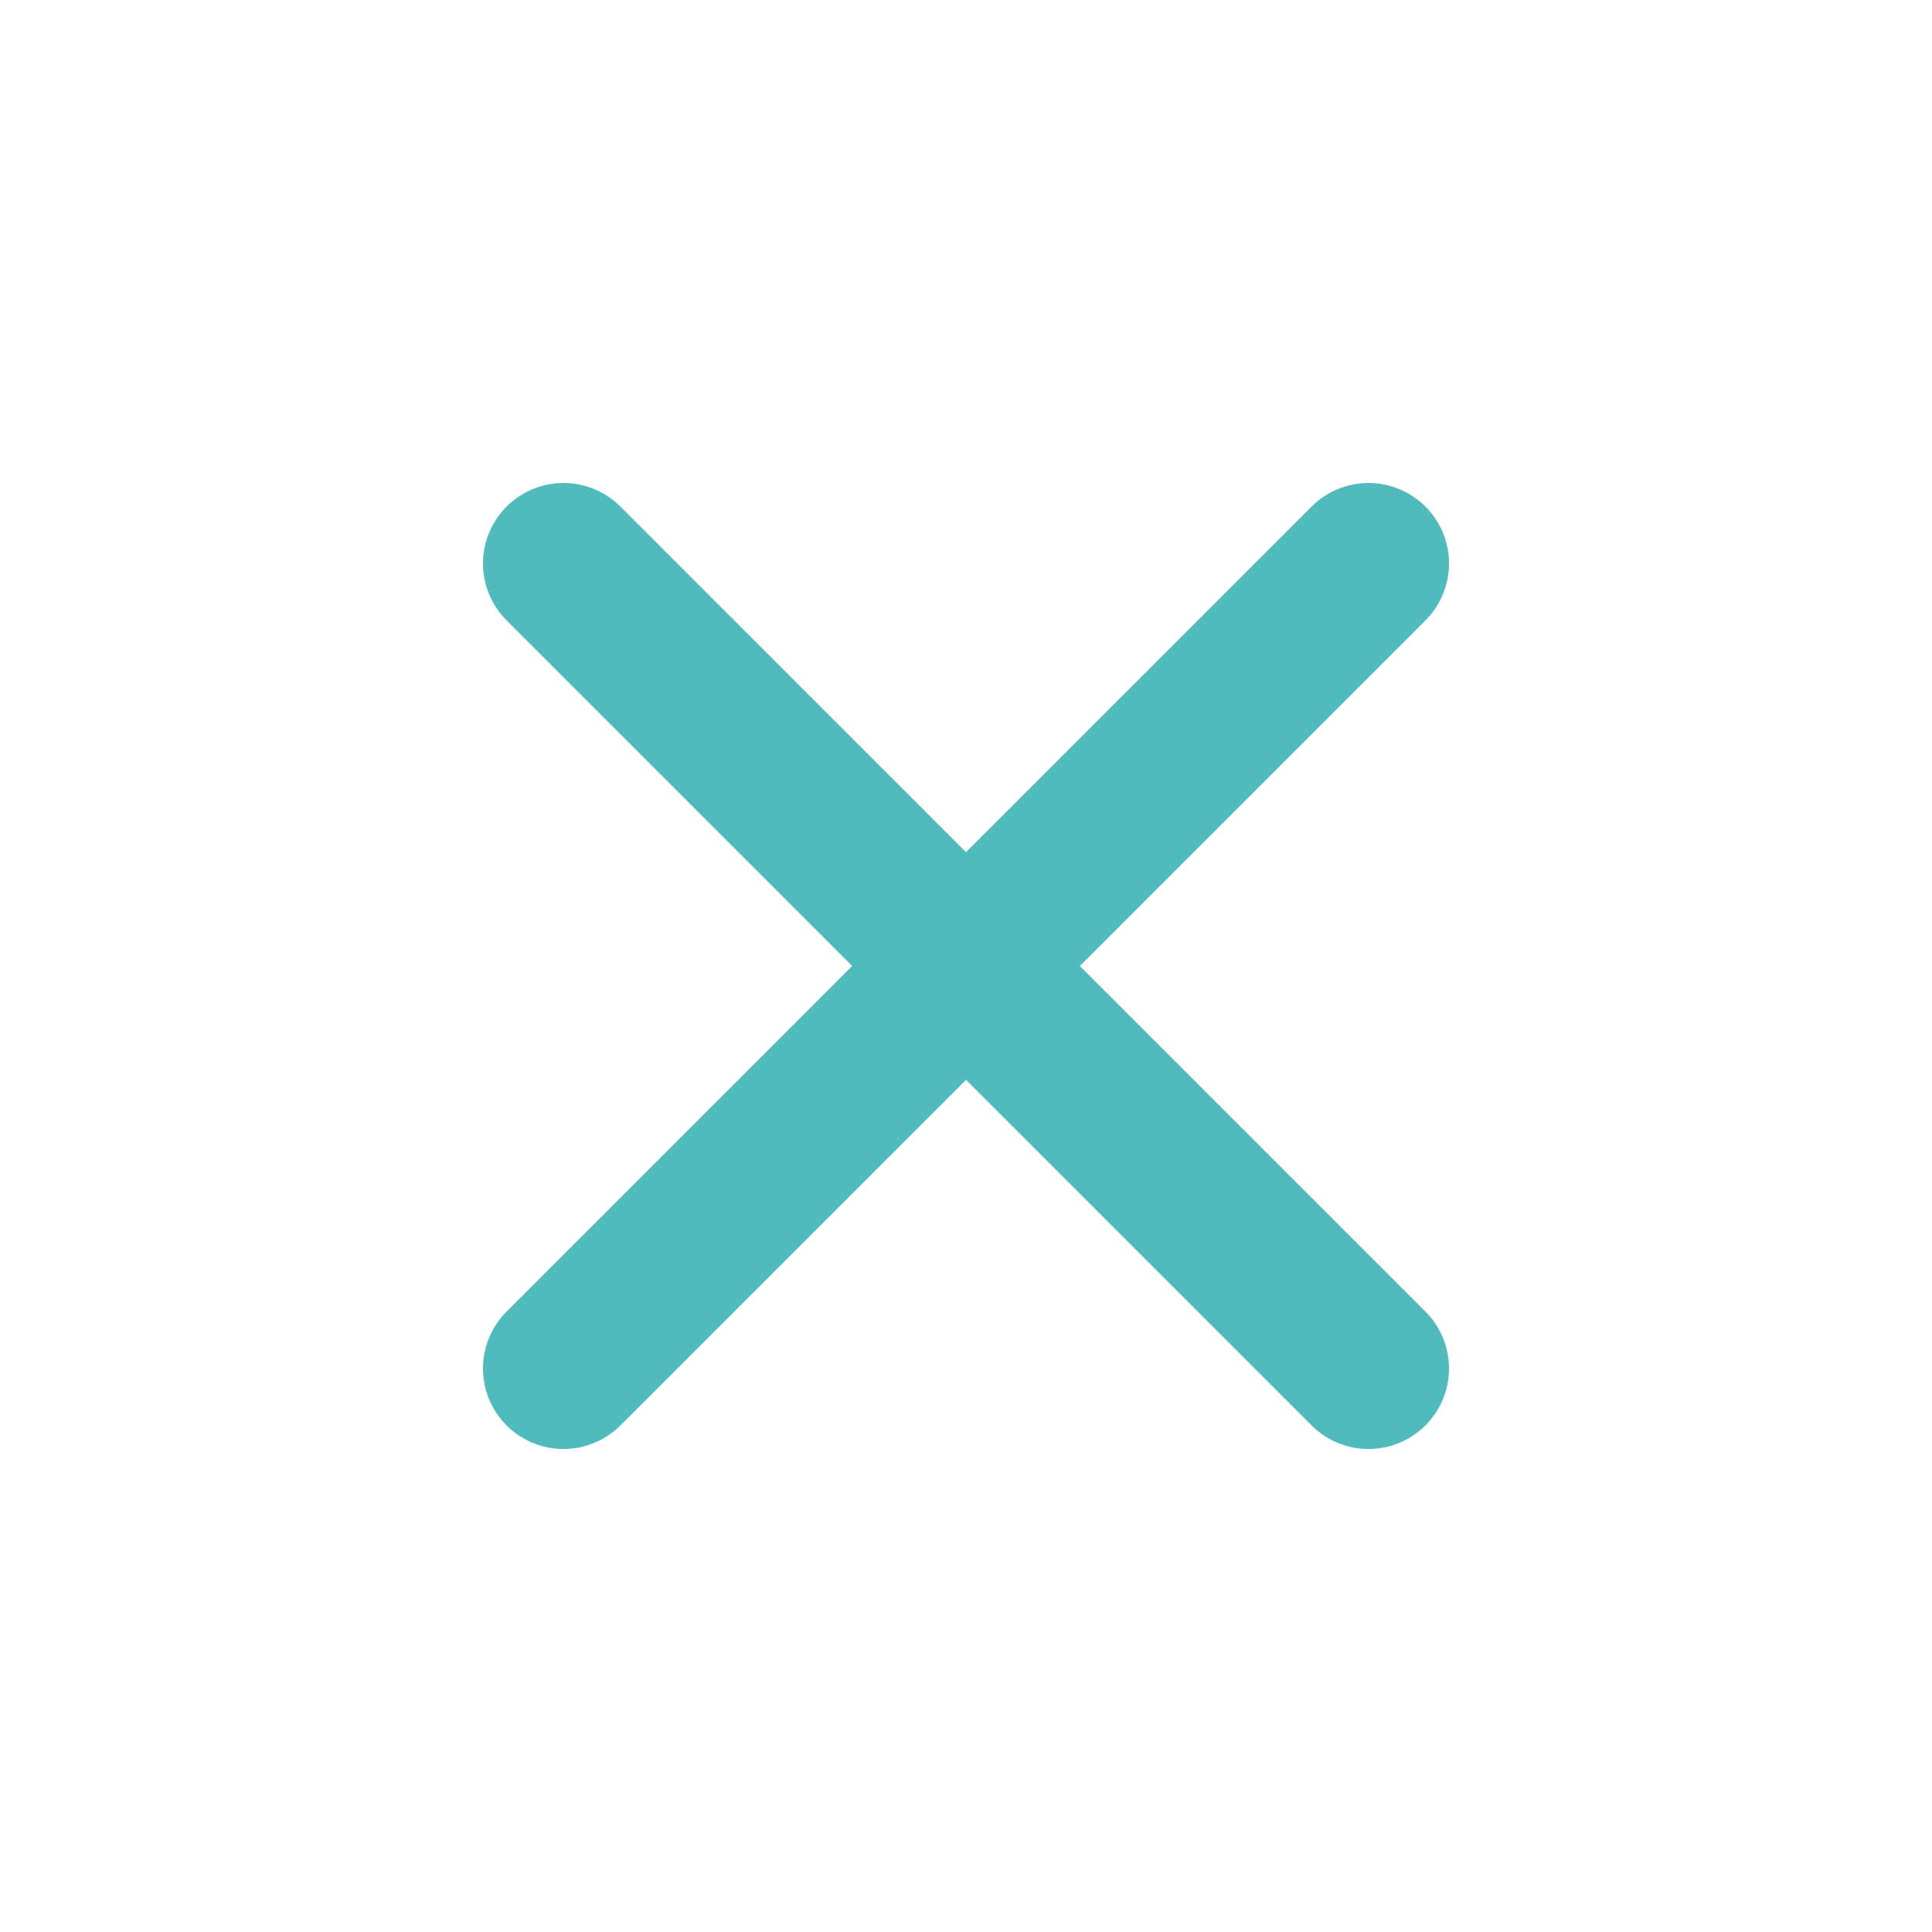 <svg width="24" height="24" viewBox="0 0 24 24" fill="none" xmlns="http://www.w3.org/2000/svg">
<path d="M17 7L7 17" stroke="#4FBBBD" stroke-width="2" stroke-linecap="round" stroke-linejoin="round"/>
<path d="M17 17L7 7" stroke="#4FBBBD" stroke-width="2" stroke-linecap="round" stroke-linejoin="round"/>
</svg>

